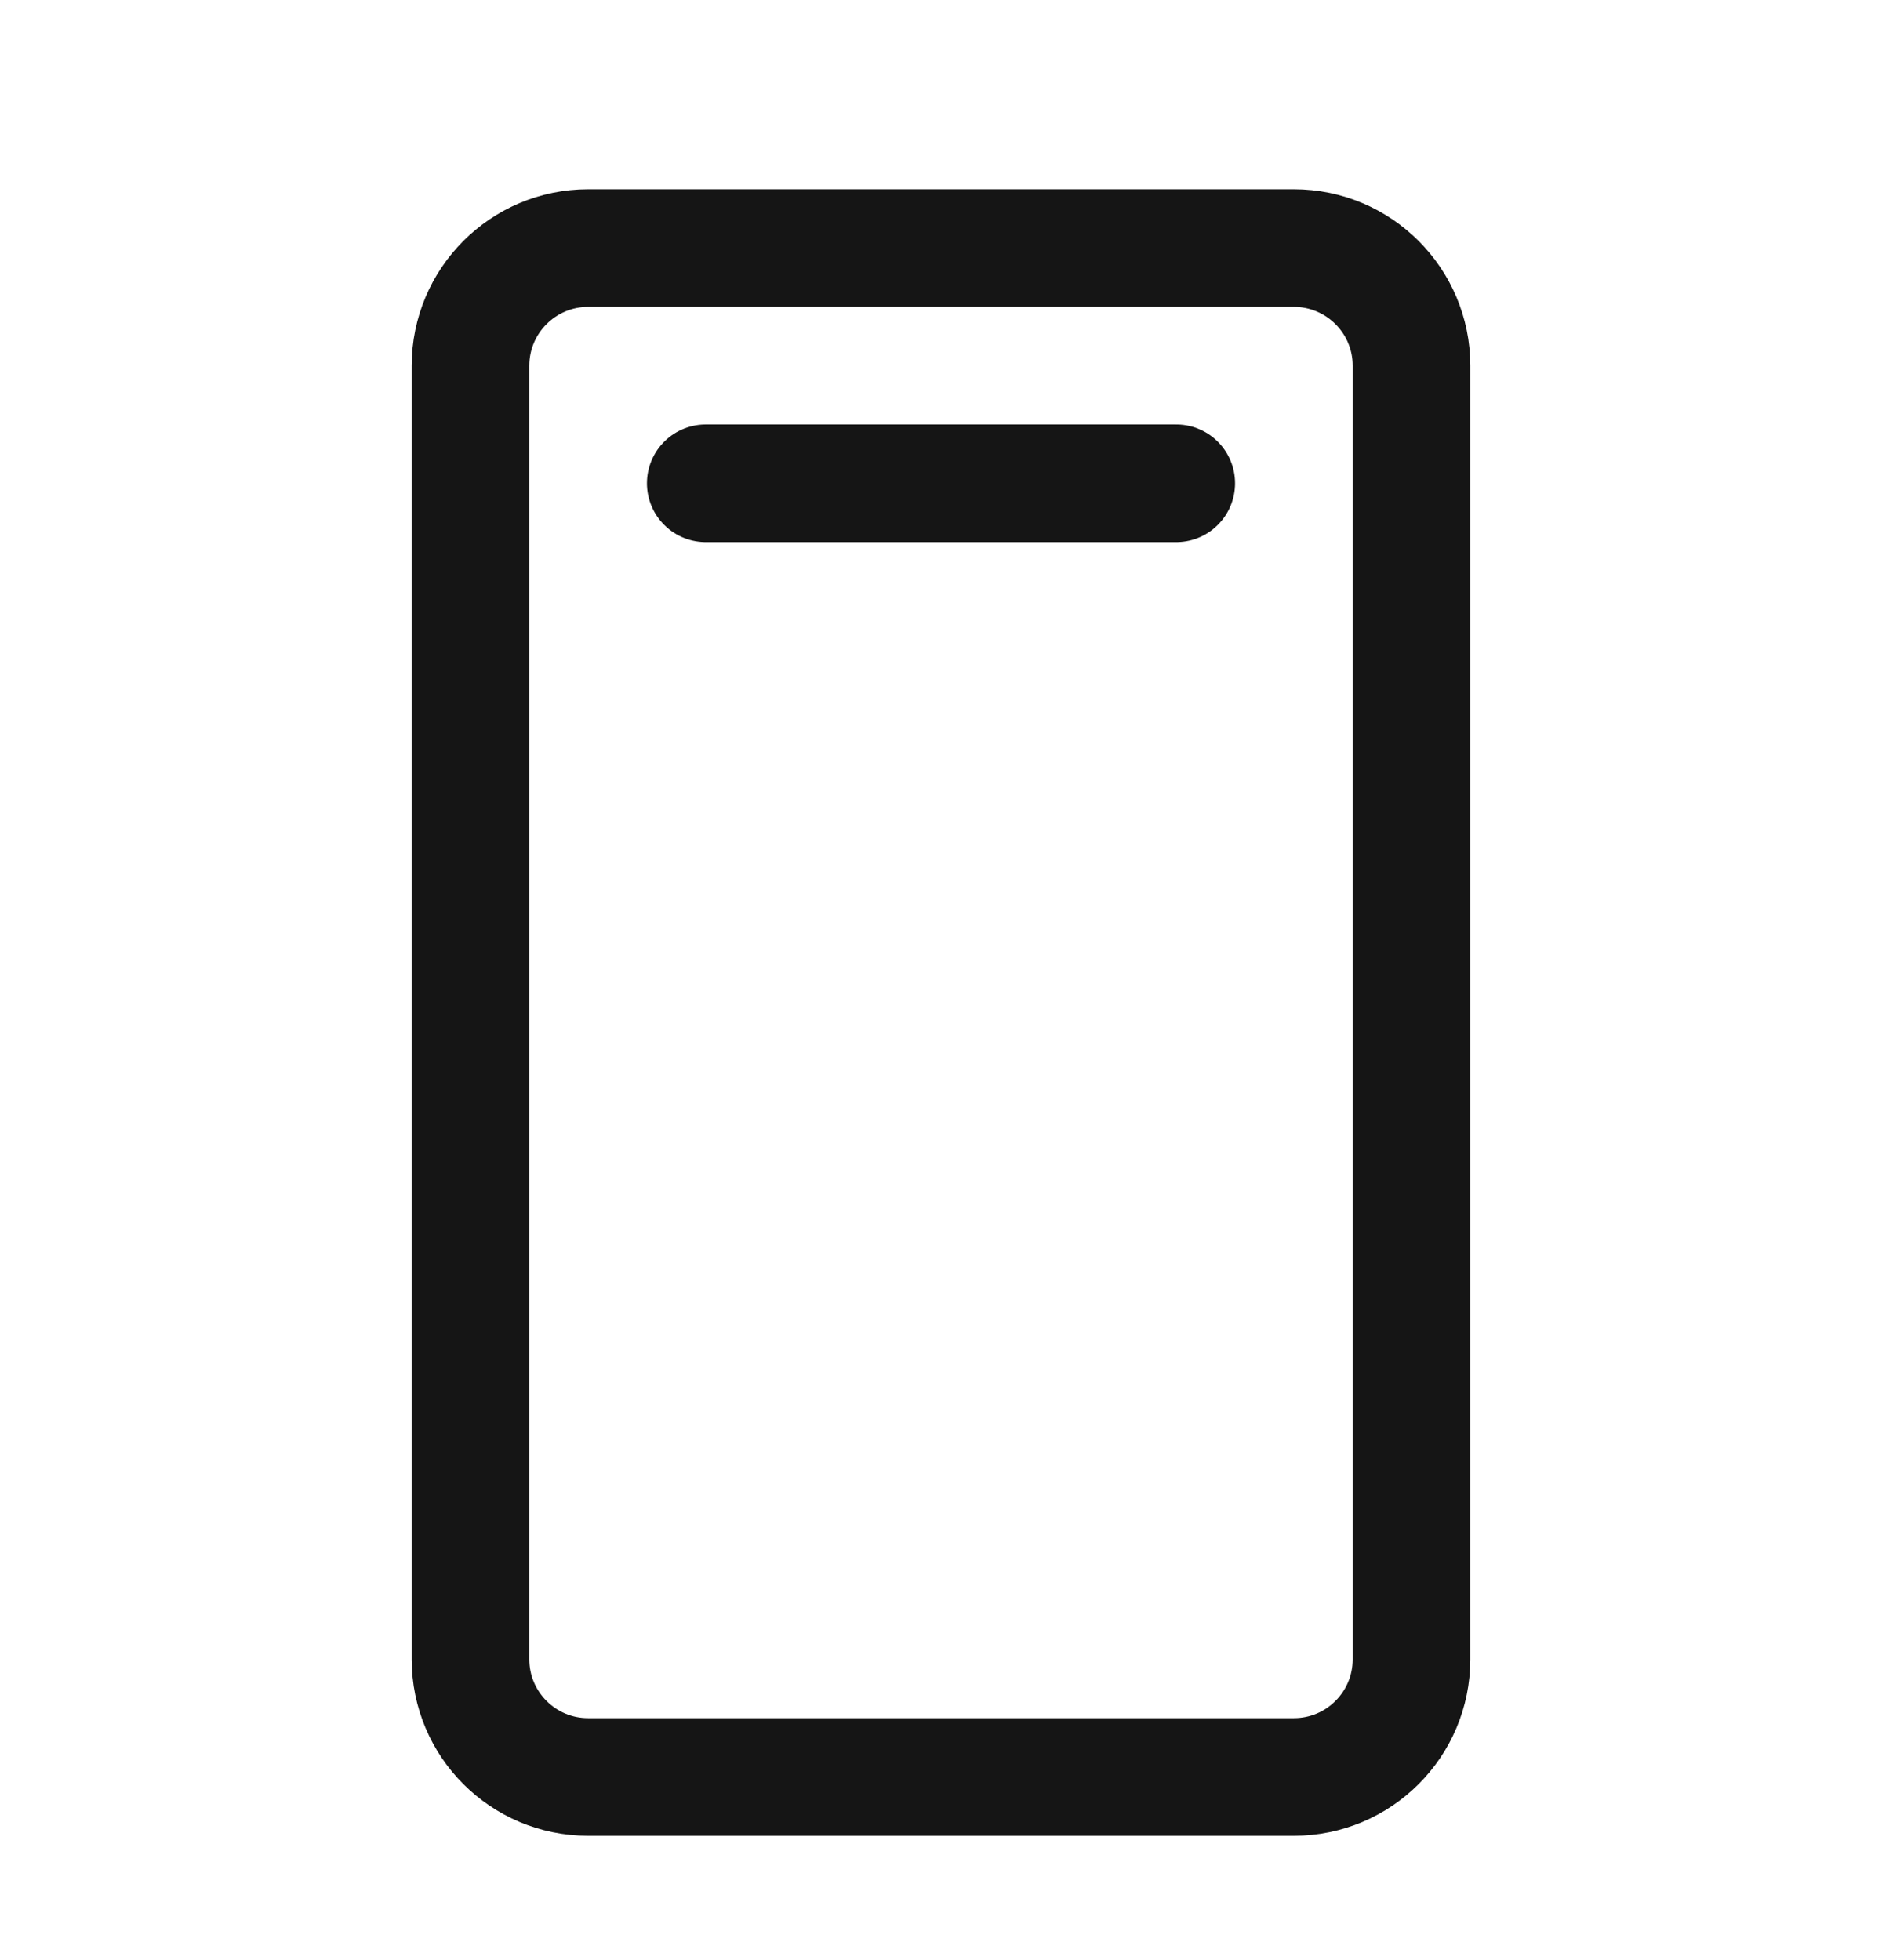 <svg width="24" height="25" viewBox="0 0 24 25" fill="none" xmlns="http://www.w3.org/2000/svg">
<path d="M18 21.164V4.664C18 3.836 17.328 3.164 16.5 3.164L7.5 3.164C6.672 3.164 6 3.836 6 4.664L6 21.164C6 21.993 6.672 22.664 7.5 22.664H16.5C17.328 22.664 18 21.993 18 21.164Z" stroke="#151515" stroke-width="1.5" stroke-linecap="round" stroke-linejoin="round"/>
<path d="M9 6.164H15" stroke="#151515" stroke-width="1.5" stroke-linecap="round" stroke-linejoin="round"/>
</svg>
